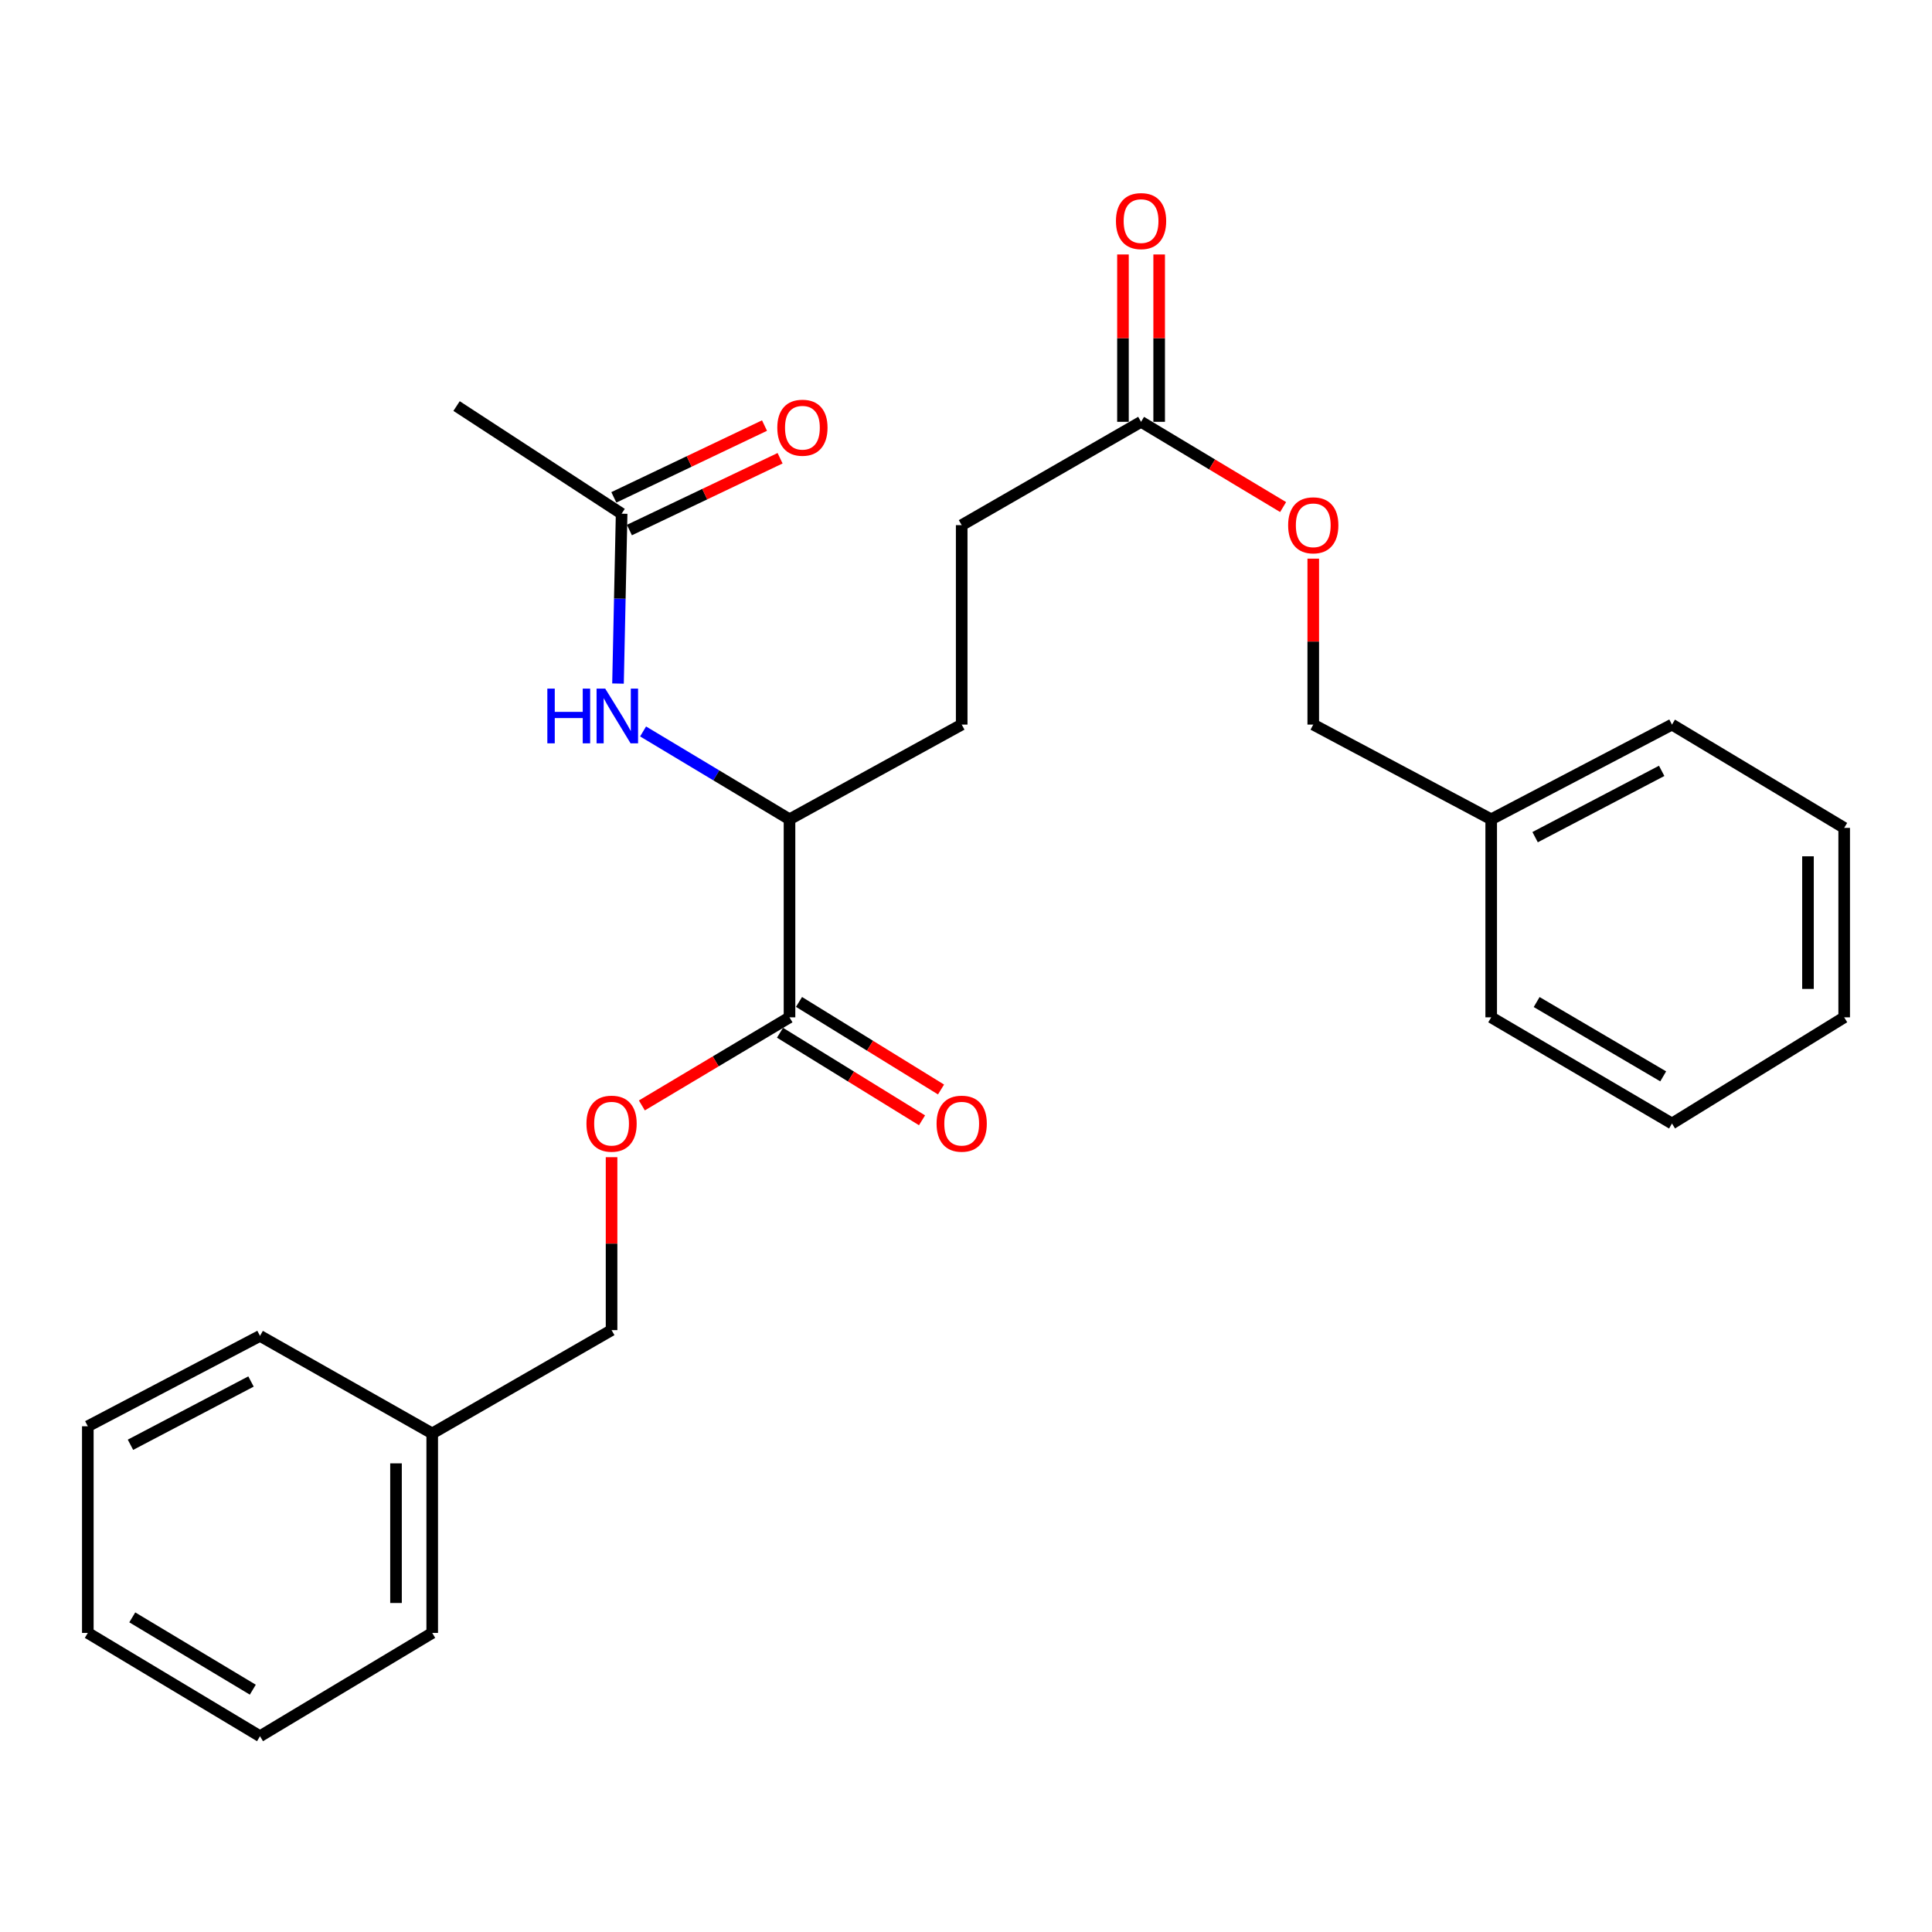 <?xml version='1.0' encoding='iso-8859-1'?>
<svg version='1.1' baseProfile='full'
              xmlns='http://www.w3.org/2000/svg'
                      xmlns:rdkit='http://www.rdkit.org/xml'
                      xmlns:xlink='http://www.w3.org/1999/xlink'
                  xml:space='preserve'
width='1000px' height='1000px' viewBox='0 0 1000 1000'>
<!-- END OF HEADER -->
<rect style='opacity:1.0;fill:#FFFFFF;stroke:none' width='1000' height='1000' x='0' y='0'> </rect>
<path class='bond-1' d='M 408.647,526.57 L 408.647,424.068' style='fill:none;fill-rule:evenodd;stroke:#000000;stroke-width:6px;stroke-linecap:butt;stroke-linejoin:miter;stroke-opacity:1' />
<path class='bond-4' d='M 408.647,526.57 L 370.437,549.37' style='fill:none;fill-rule:evenodd;stroke:#000000;stroke-width:6px;stroke-linecap:butt;stroke-linejoin:miter;stroke-opacity:1' />
<path class='bond-4' d='M 370.437,549.37 L 332.227,572.17' style='fill:none;fill-rule:evenodd;stroke:#FF0000;stroke-width:6px;stroke-linecap:butt;stroke-linejoin:miter;stroke-opacity:1' />
<path class='bond-5' d='M 403.73,534.545 L 440.483,557.209' style='fill:none;fill-rule:evenodd;stroke:#000000;stroke-width:6px;stroke-linecap:butt;stroke-linejoin:miter;stroke-opacity:1' />
<path class='bond-5' d='M 440.483,557.209 L 477.237,579.872' style='fill:none;fill-rule:evenodd;stroke:#FF0000;stroke-width:6px;stroke-linecap:butt;stroke-linejoin:miter;stroke-opacity:1' />
<path class='bond-5' d='M 413.565,518.595 L 450.319,541.259' style='fill:none;fill-rule:evenodd;stroke:#000000;stroke-width:6px;stroke-linecap:butt;stroke-linejoin:miter;stroke-opacity:1' />
<path class='bond-5' d='M 450.319,541.259 L 487.072,563.922' style='fill:none;fill-rule:evenodd;stroke:#FF0000;stroke-width:6px;stroke-linecap:butt;stroke-linejoin:miter;stroke-opacity:1' />
<path class='bond-0' d='M 332.861,378.593 L 370.754,401.33' style='fill:none;fill-rule:evenodd;stroke:#0000FF;stroke-width:6px;stroke-linecap:butt;stroke-linejoin:miter;stroke-opacity:1' />
<path class='bond-0' d='M 370.754,401.33 L 408.647,424.068' style='fill:none;fill-rule:evenodd;stroke:#000000;stroke-width:6px;stroke-linecap:butt;stroke-linejoin:miter;stroke-opacity:1' />
<path class='bond-2' d='M 319.88,353.811 L 320.815,309.85' style='fill:none;fill-rule:evenodd;stroke:#0000FF;stroke-width:6px;stroke-linecap:butt;stroke-linejoin:miter;stroke-opacity:1' />
<path class='bond-2' d='M 320.815,309.85 L 321.751,265.89' style='fill:none;fill-rule:evenodd;stroke:#000000;stroke-width:6px;stroke-linecap:butt;stroke-linejoin:miter;stroke-opacity:1' />
<path class='bond-9' d='M 408.647,424.068 L 497.772,375.045' style='fill:none;fill-rule:evenodd;stroke:#000000;stroke-width:6px;stroke-linecap:butt;stroke-linejoin:miter;stroke-opacity:1' />
<path class='bond-6' d='M 325.781,274.348 L 364.775,255.769' style='fill:none;fill-rule:evenodd;stroke:#000000;stroke-width:6px;stroke-linecap:butt;stroke-linejoin:miter;stroke-opacity:1' />
<path class='bond-6' d='M 364.775,255.769 L 403.77,237.189' style='fill:none;fill-rule:evenodd;stroke:#FF0000;stroke-width:6px;stroke-linecap:butt;stroke-linejoin:miter;stroke-opacity:1' />
<path class='bond-6' d='M 317.72,257.432 L 356.715,238.852' style='fill:none;fill-rule:evenodd;stroke:#000000;stroke-width:6px;stroke-linecap:butt;stroke-linejoin:miter;stroke-opacity:1' />
<path class='bond-6' d='M 356.715,238.852 L 395.709,220.272' style='fill:none;fill-rule:evenodd;stroke:#FF0000;stroke-width:6px;stroke-linecap:butt;stroke-linejoin:miter;stroke-opacity:1' />
<path class='bond-15' d='M 321.751,265.89 L 236.322,210.173' style='fill:none;fill-rule:evenodd;stroke:#000000;stroke-width:6px;stroke-linecap:butt;stroke-linejoin:miter;stroke-opacity:1' />
<path class='bond-3' d='M 590.613,218.335 L 497.772,271.814' style='fill:none;fill-rule:evenodd;stroke:#000000;stroke-width:6px;stroke-linecap:butt;stroke-linejoin:miter;stroke-opacity:1' />
<path class='bond-7' d='M 599.983,218.335 L 599.983,175.024' style='fill:none;fill-rule:evenodd;stroke:#000000;stroke-width:6px;stroke-linecap:butt;stroke-linejoin:miter;stroke-opacity:1' />
<path class='bond-7' d='M 599.983,175.024 L 599.983,131.714' style='fill:none;fill-rule:evenodd;stroke:#FF0000;stroke-width:6px;stroke-linecap:butt;stroke-linejoin:miter;stroke-opacity:1' />
<path class='bond-7' d='M 581.244,218.335 L 581.244,175.024' style='fill:none;fill-rule:evenodd;stroke:#000000;stroke-width:6px;stroke-linecap:butt;stroke-linejoin:miter;stroke-opacity:1' />
<path class='bond-7' d='M 581.244,175.024 L 581.244,131.714' style='fill:none;fill-rule:evenodd;stroke:#FF0000;stroke-width:6px;stroke-linecap:butt;stroke-linejoin:miter;stroke-opacity:1' />
<path class='bond-8' d='M 590.613,218.335 L 627.377,240.394' style='fill:none;fill-rule:evenodd;stroke:#000000;stroke-width:6px;stroke-linecap:butt;stroke-linejoin:miter;stroke-opacity:1' />
<path class='bond-8' d='M 627.377,240.394 L 664.14,262.454' style='fill:none;fill-rule:evenodd;stroke:#FF0000;stroke-width:6px;stroke-linecap:butt;stroke-linejoin:miter;stroke-opacity:1' />
<path class='bond-11' d='M 316.545,598.961 L 316.545,643.713' style='fill:none;fill-rule:evenodd;stroke:#FF0000;stroke-width:6px;stroke-linecap:butt;stroke-linejoin:miter;stroke-opacity:1' />
<path class='bond-11' d='M 316.545,643.713 L 316.545,688.465' style='fill:none;fill-rule:evenodd;stroke:#000000;stroke-width:6px;stroke-linecap:butt;stroke-linejoin:miter;stroke-opacity:1' />
<path class='bond-12' d='M 679.738,289.154 L 679.738,332.1' style='fill:none;fill-rule:evenodd;stroke:#FF0000;stroke-width:6px;stroke-linecap:butt;stroke-linejoin:miter;stroke-opacity:1' />
<path class='bond-12' d='M 679.738,332.1 L 679.738,375.045' style='fill:none;fill-rule:evenodd;stroke:#000000;stroke-width:6px;stroke-linecap:butt;stroke-linejoin:miter;stroke-opacity:1' />
<path class='bond-10' d='M 497.772,375.045 L 497.772,271.814' style='fill:none;fill-rule:evenodd;stroke:#000000;stroke-width:6px;stroke-linecap:butt;stroke-linejoin:miter;stroke-opacity:1' />
<path class='bond-13' d='M 316.545,688.465 L 223.714,741.944' style='fill:none;fill-rule:evenodd;stroke:#000000;stroke-width:6px;stroke-linecap:butt;stroke-linejoin:miter;stroke-opacity:1' />
<path class='bond-14' d='M 679.738,375.045 L 771.84,424.068' style='fill:none;fill-rule:evenodd;stroke:#000000;stroke-width:6px;stroke-linecap:butt;stroke-linejoin:miter;stroke-opacity:1' />
<path class='bond-16' d='M 223.714,741.944 L 223.714,845.196' style='fill:none;fill-rule:evenodd;stroke:#000000;stroke-width:6px;stroke-linecap:butt;stroke-linejoin:miter;stroke-opacity:1' />
<path class='bond-16' d='M 204.975,757.431 L 204.975,829.708' style='fill:none;fill-rule:evenodd;stroke:#000000;stroke-width:6px;stroke-linecap:butt;stroke-linejoin:miter;stroke-opacity:1' />
<path class='bond-18' d='M 223.714,741.944 L 134.579,691.453' style='fill:none;fill-rule:evenodd;stroke:#000000;stroke-width:6px;stroke-linecap:butt;stroke-linejoin:miter;stroke-opacity:1' />
<path class='bond-17' d='M 771.84,424.068 L 865.421,375.045' style='fill:none;fill-rule:evenodd;stroke:#000000;stroke-width:6px;stroke-linecap:butt;stroke-linejoin:miter;stroke-opacity:1' />
<path class='bond-17' d='M 794.573,433.314 L 860.079,398.997' style='fill:none;fill-rule:evenodd;stroke:#000000;stroke-width:6px;stroke-linecap:butt;stroke-linejoin:miter;stroke-opacity:1' />
<path class='bond-19' d='M 771.84,424.068 L 771.84,526.57' style='fill:none;fill-rule:evenodd;stroke:#000000;stroke-width:6px;stroke-linecap:butt;stroke-linejoin:miter;stroke-opacity:1' />
<path class='bond-21' d='M 223.714,845.196 L 134.579,898.664' style='fill:none;fill-rule:evenodd;stroke:#000000;stroke-width:6px;stroke-linecap:butt;stroke-linejoin:miter;stroke-opacity:1' />
<path class='bond-23' d='M 865.421,375.045 L 954.545,428.513' style='fill:none;fill-rule:evenodd;stroke:#000000;stroke-width:6px;stroke-linecap:butt;stroke-linejoin:miter;stroke-opacity:1' />
<path class='bond-20' d='M 134.579,691.453 L 45.455,738.238' style='fill:none;fill-rule:evenodd;stroke:#000000;stroke-width:6px;stroke-linecap:butt;stroke-linejoin:miter;stroke-opacity:1' />
<path class='bond-20' d='M 129.92,715.062 L 67.533,747.812' style='fill:none;fill-rule:evenodd;stroke:#000000;stroke-width:6px;stroke-linecap:butt;stroke-linejoin:miter;stroke-opacity:1' />
<path class='bond-22' d='M 771.84,526.57 L 865.421,581.528' style='fill:none;fill-rule:evenodd;stroke:#000000;stroke-width:6px;stroke-linecap:butt;stroke-linejoin:miter;stroke-opacity:1' />
<path class='bond-22' d='M 795.367,518.655 L 860.873,557.125' style='fill:none;fill-rule:evenodd;stroke:#000000;stroke-width:6px;stroke-linecap:butt;stroke-linejoin:miter;stroke-opacity:1' />
<path class='bond-25' d='M 45.455,738.238 L 45.455,845.196' style='fill:none;fill-rule:evenodd;stroke:#000000;stroke-width:6px;stroke-linecap:butt;stroke-linejoin:miter;stroke-opacity:1' />
<path class='bond-26' d='M 134.579,898.664 L 45.455,845.196' style='fill:none;fill-rule:evenodd;stroke:#000000;stroke-width:6px;stroke-linecap:butt;stroke-linejoin:miter;stroke-opacity:1' />
<path class='bond-26' d='M 130.851,874.575 L 68.464,837.147' style='fill:none;fill-rule:evenodd;stroke:#000000;stroke-width:6px;stroke-linecap:butt;stroke-linejoin:miter;stroke-opacity:1' />
<path class='bond-24' d='M 865.421,581.528 L 954.545,526.57' style='fill:none;fill-rule:evenodd;stroke:#000000;stroke-width:6px;stroke-linecap:butt;stroke-linejoin:miter;stroke-opacity:1' />
<path class='bond-27' d='M 954.545,428.513 L 954.545,526.57' style='fill:none;fill-rule:evenodd;stroke:#000000;stroke-width:6px;stroke-linecap:butt;stroke-linejoin:miter;stroke-opacity:1' />
<path class='bond-27' d='M 935.806,443.222 L 935.806,511.862' style='fill:none;fill-rule:evenodd;stroke:#000000;stroke-width:6px;stroke-linecap:butt;stroke-linejoin:miter;stroke-opacity:1' />
<path  class='atom-1' d='M 283.303 356.429
L 287.143 356.429
L 287.143 368.469
L 301.623 368.469
L 301.623 356.429
L 305.463 356.429
L 305.463 384.749
L 301.623 384.749
L 301.623 371.669
L 287.143 371.669
L 287.143 384.749
L 283.303 384.749
L 283.303 356.429
' fill='#0000FF'/>
<path  class='atom-1' d='M 313.263 356.429
L 322.543 371.429
Q 323.463 372.909, 324.943 375.589
Q 326.423 378.269, 326.503 378.429
L 326.503 356.429
L 330.263 356.429
L 330.263 384.749
L 326.383 384.749
L 316.423 368.349
Q 315.263 366.429, 314.023 364.229
Q 312.823 362.029, 312.463 361.349
L 312.463 384.749
L 308.783 384.749
L 308.783 356.429
L 313.263 356.429
' fill='#0000FF'/>
<path  class='atom-5' d='M 303.545 581.608
Q 303.545 574.808, 306.905 571.008
Q 310.265 567.208, 316.545 567.208
Q 322.825 567.208, 326.185 571.008
Q 329.545 574.808, 329.545 581.608
Q 329.545 588.488, 326.145 592.408
Q 322.745 596.288, 316.545 596.288
Q 310.305 596.288, 306.905 592.408
Q 303.545 588.528, 303.545 581.608
M 316.545 593.088
Q 320.865 593.088, 323.185 590.208
Q 325.545 587.288, 325.545 581.608
Q 325.545 576.048, 323.185 573.248
Q 320.865 570.408, 316.545 570.408
Q 312.225 570.408, 309.865 573.208
Q 307.545 576.008, 307.545 581.608
Q 307.545 587.328, 309.865 590.208
Q 312.225 593.088, 316.545 593.088
' fill='#FF0000'/>
<path  class='atom-6' d='M 484.772 581.608
Q 484.772 574.808, 488.132 571.008
Q 491.492 567.208, 497.772 567.208
Q 504.052 567.208, 507.412 571.008
Q 510.772 574.808, 510.772 581.608
Q 510.772 588.488, 507.372 592.408
Q 503.972 596.288, 497.772 596.288
Q 491.532 596.288, 488.132 592.408
Q 484.772 588.528, 484.772 581.608
M 497.772 593.088
Q 502.092 593.088, 504.412 590.208
Q 506.772 587.288, 506.772 581.608
Q 506.772 576.048, 504.412 573.248
Q 502.092 570.408, 497.772 570.408
Q 493.452 570.408, 491.092 573.208
Q 488.772 576.008, 488.772 581.608
Q 488.772 587.328, 491.092 590.208
Q 493.452 593.088, 497.772 593.088
' fill='#FF0000'/>
<path  class='atom-7' d='M 402.331 221.382
Q 402.331 214.582, 405.691 210.782
Q 409.051 206.982, 415.331 206.982
Q 421.611 206.982, 424.971 210.782
Q 428.331 214.582, 428.331 221.382
Q 428.331 228.262, 424.931 232.182
Q 421.531 236.062, 415.331 236.062
Q 409.091 236.062, 405.691 232.182
Q 402.331 228.302, 402.331 221.382
M 415.331 232.862
Q 419.651 232.862, 421.971 229.982
Q 424.331 227.062, 424.331 221.382
Q 424.331 215.822, 421.971 213.022
Q 419.651 210.182, 415.331 210.182
Q 411.011 210.182, 408.651 212.982
Q 406.331 215.782, 406.331 221.382
Q 406.331 227.102, 408.651 229.982
Q 411.011 232.862, 415.331 232.862
' fill='#FF0000'/>
<path  class='atom-8' d='M 577.613 114.434
Q 577.613 107.634, 580.973 103.834
Q 584.333 100.034, 590.613 100.034
Q 596.893 100.034, 600.253 103.834
Q 603.613 107.634, 603.613 114.434
Q 603.613 121.314, 600.213 125.234
Q 596.813 129.114, 590.613 129.114
Q 584.373 129.114, 580.973 125.234
Q 577.613 121.354, 577.613 114.434
M 590.613 125.914
Q 594.933 125.914, 597.253 123.034
Q 599.613 120.114, 599.613 114.434
Q 599.613 108.874, 597.253 106.074
Q 594.933 103.234, 590.613 103.234
Q 586.293 103.234, 583.933 106.034
Q 581.613 108.834, 581.613 114.434
Q 581.613 120.154, 583.933 123.034
Q 586.293 125.914, 590.613 125.914
' fill='#FF0000'/>
<path  class='atom-9' d='M 666.738 271.894
Q 666.738 265.094, 670.098 261.294
Q 673.458 257.494, 679.738 257.494
Q 686.018 257.494, 689.378 261.294
Q 692.738 265.094, 692.738 271.894
Q 692.738 278.774, 689.338 282.694
Q 685.938 286.574, 679.738 286.574
Q 673.498 286.574, 670.098 282.694
Q 666.738 278.814, 666.738 271.894
M 679.738 283.374
Q 684.058 283.374, 686.378 280.494
Q 688.738 277.574, 688.738 271.894
Q 688.738 266.334, 686.378 263.534
Q 684.058 260.694, 679.738 260.694
Q 675.418 260.694, 673.058 263.494
Q 670.738 266.294, 670.738 271.894
Q 670.738 277.614, 673.058 280.494
Q 675.418 283.374, 679.738 283.374
' fill='#FF0000'/>
</svg>
